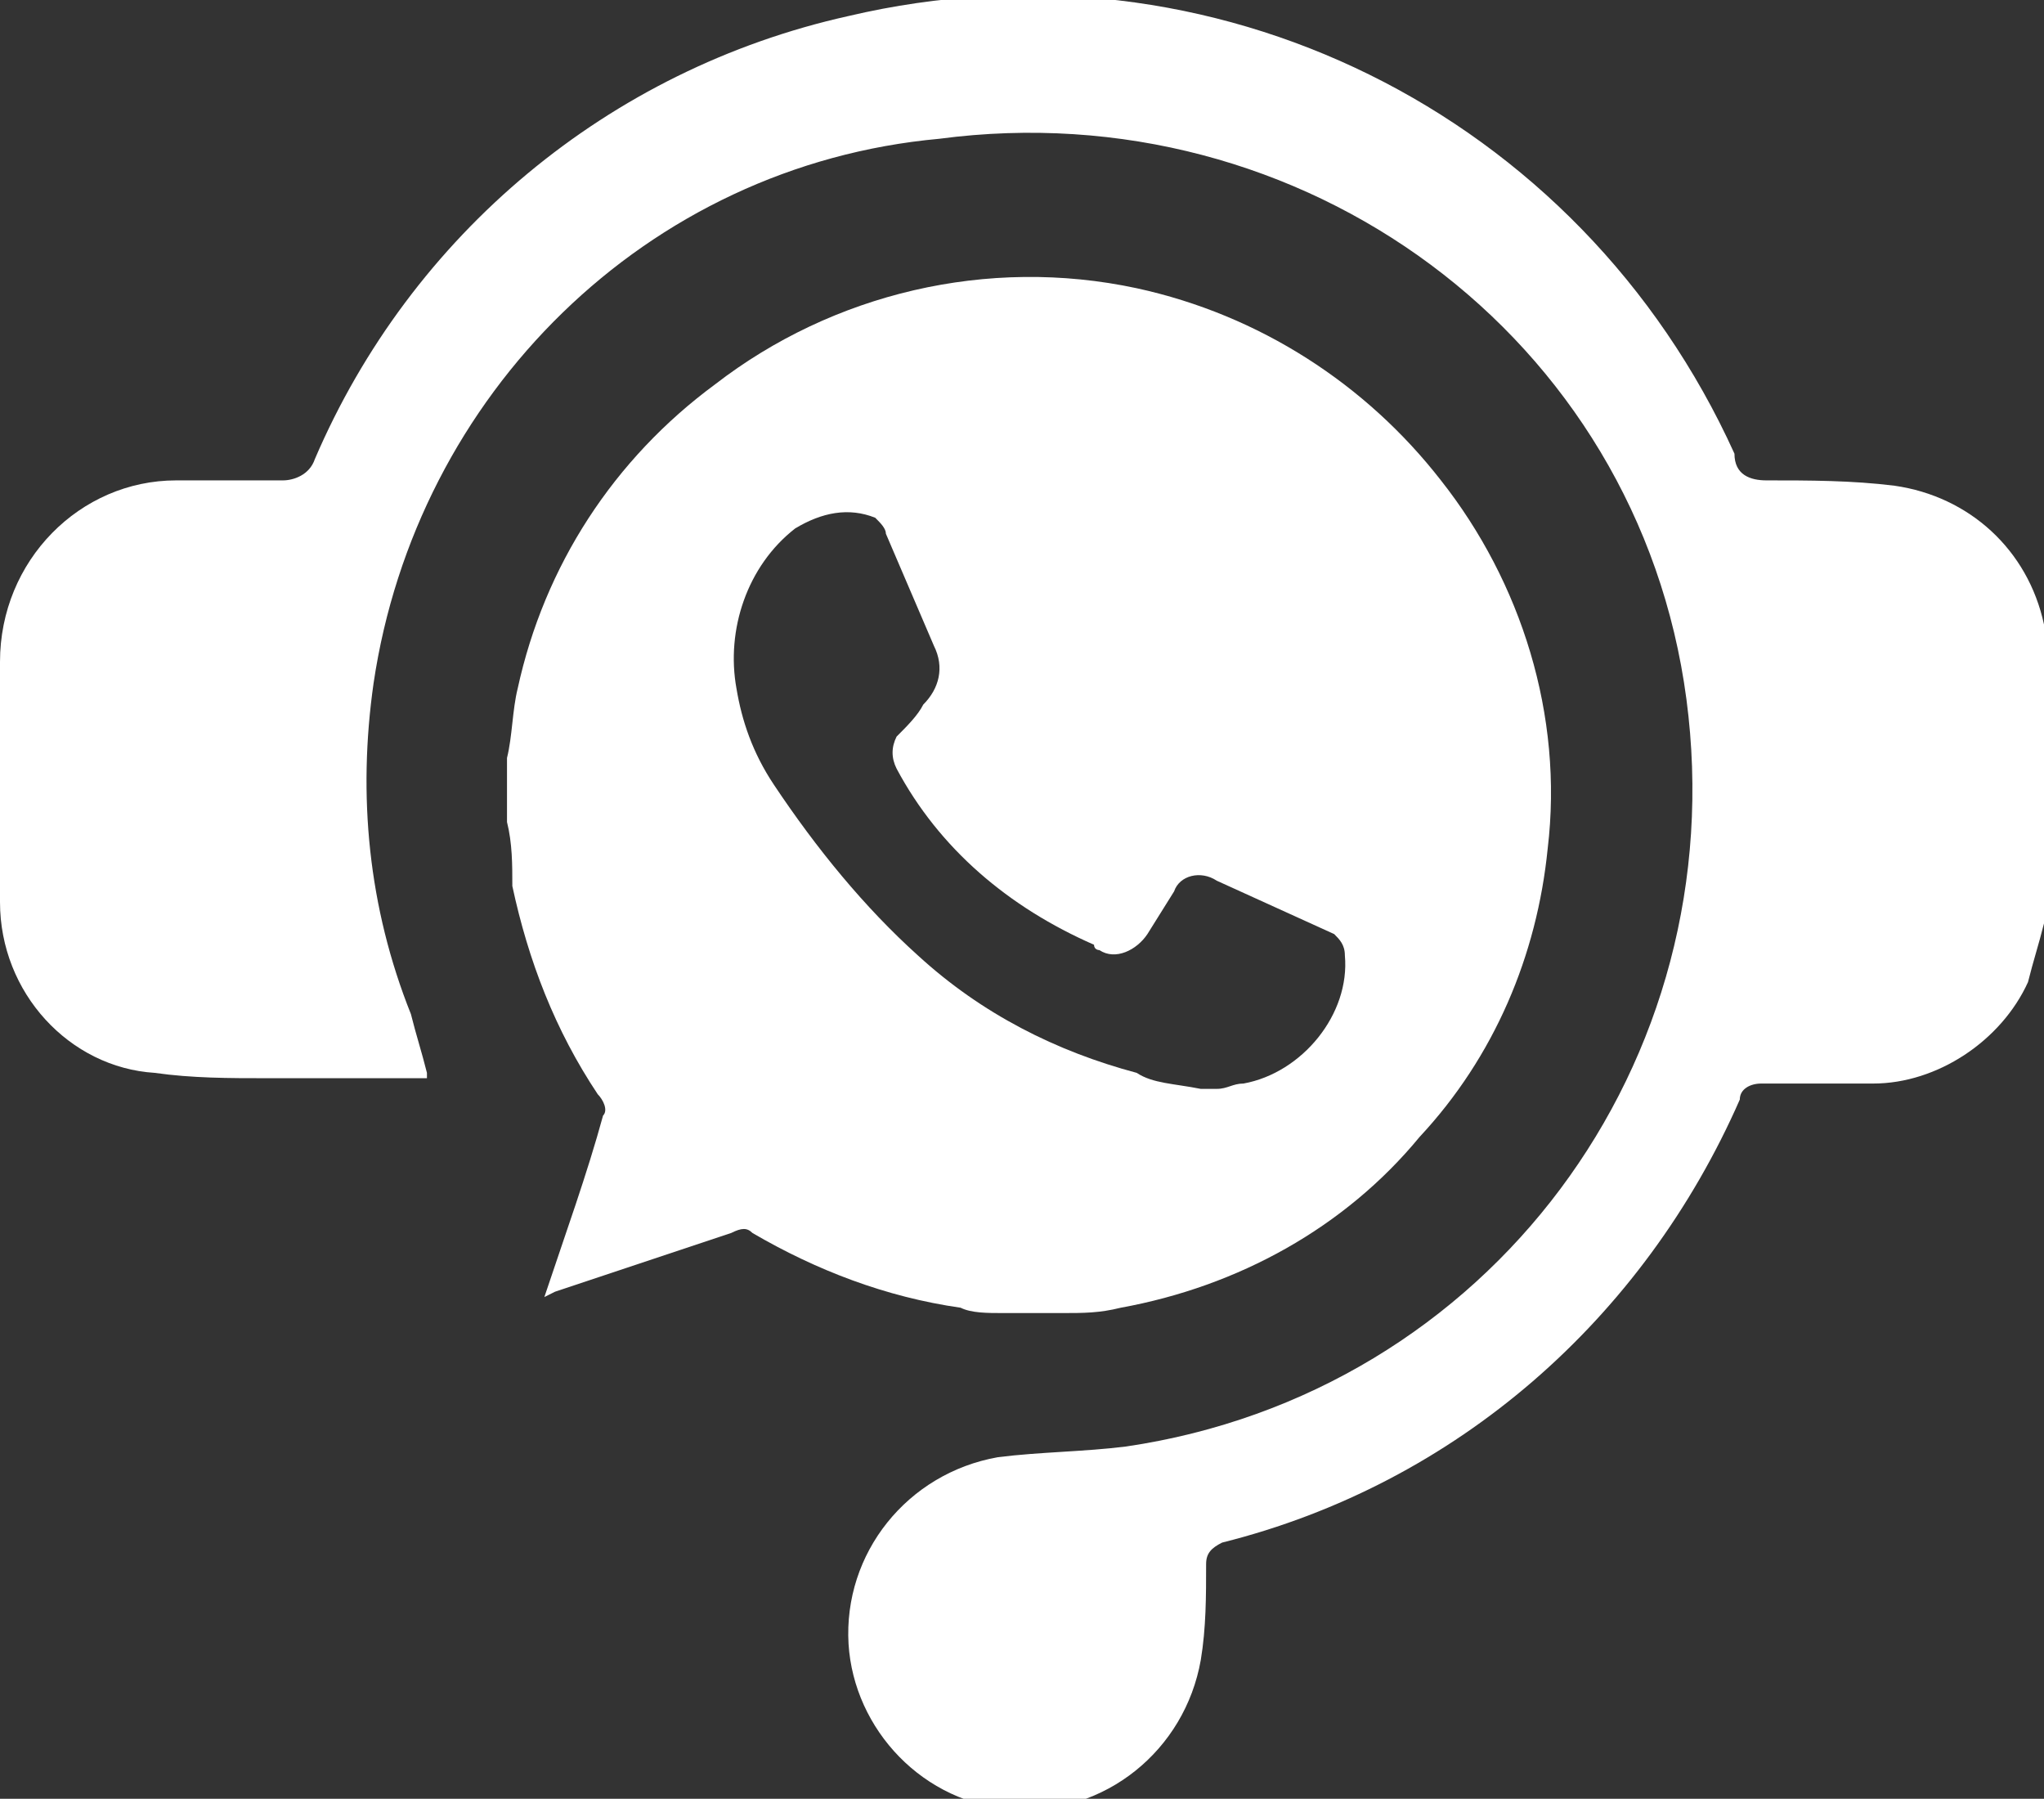 <svg xmlns="http://www.w3.org/2000/svg" xml:space="preserve" style="enable-background:new 0 0 38.3 33.7" viewBox="0 0 38.3 33.7"><rect x="0" y="0" width="38.3" height="33.7" fill="#333333" stroke="none"/><path d="M38.3 17.3c-.1.4-.2.7-.3 1.1-.5 1.1-1.7 1.9-2.9 1.9H33c-.2 0-.4.1-.4.3-1.8 4.1-5.3 7.2-9.7 8.3-.2.1-.3.2-.3.4 0 .6 0 1.2-.1 1.8-.3 1.7-1.8 2.9-3.5 2.8-1.7-.1-3-1.5-3.1-3.1-.1-1.7 1.1-3.2 2.8-3.5.8-.1 1.6-.1 2.4-.2 6.8-1 11.4-7.2 10.5-14s-7.2-11.4-14-10.5C12.1 3.1 7.8 7.4 7 12.8c-.3 2.1-.1 4.2.7 6.2.1.4.2.7.3 1.1v.1H5c-.7 0-1.4 0-2.1-.1C1.3 20 0 18.6 0 16.9v-4.5C0 10.5 1.5 9 3.3 9h2c.2 0 .5-.1.6-.4 1.8-4.2 5.5-7.3 10-8.3 6.8-1.6 13.7 1.8 16.6 8.2 0 .4.3.5.6.5.8 0 1.6 0 2.4.1 1.4.2 2.5 1.2 2.8 2.6 0 .1 0 .1.1.2v5.4z" style="fill:#fff"/><path d="M9.5 15.4v-1.2c.1-.4.1-.9.2-1.3.5-2.3 1.8-4.3 3.7-5.7 2.2-1.7 5.1-2.4 7.9-1.8 2.3.5 4.3 1.8 5.7 3.6 1.5 1.9 2.3 4.4 2 6.9-.2 2-1 3.9-2.4 5.4-1.4 1.7-3.4 2.8-5.6 3.2-.4.1-.7.1-1.1.1h-1.1c-.3 0-.6 0-.8-.1-1.4-.2-2.7-.7-3.9-1.4-.1-.1-.2-.1-.4 0l-3.3 1.1-.2.1c.4-1.2.8-2.3 1.1-3.4.1-.1 0-.3-.1-.4-.8-1.2-1.3-2.5-1.6-3.9 0-.4 0-.8-.1-1.2zm13 5h.3c.2 0 .3-.1.5-.1 1.1-.2 2-1.3 1.9-2.4 0-.2-.1-.3-.2-.4l-2.2-1c-.3-.2-.7-.1-.8.2l-.5.8c-.2.3-.6.5-.9.3 0 0-.1 0-.1-.1-1.6-.7-2.9-1.8-3.7-3.3-.1-.2-.1-.4 0-.6.2-.2.4-.4.5-.6.3-.3.4-.7.2-1.1l-.9-2.1c0-.1-.1-.2-.2-.3-.5-.2-1-.1-1.5.2-.9.7-1.3 1.9-1.1 3 .1.6.3 1.2.7 1.8.8 1.2 1.7 2.3 2.7 3.2 1.2 1.1 2.6 1.8 4.1 2.2.3.2.7.2 1.2.3z" style="fill:#fff"/></svg>